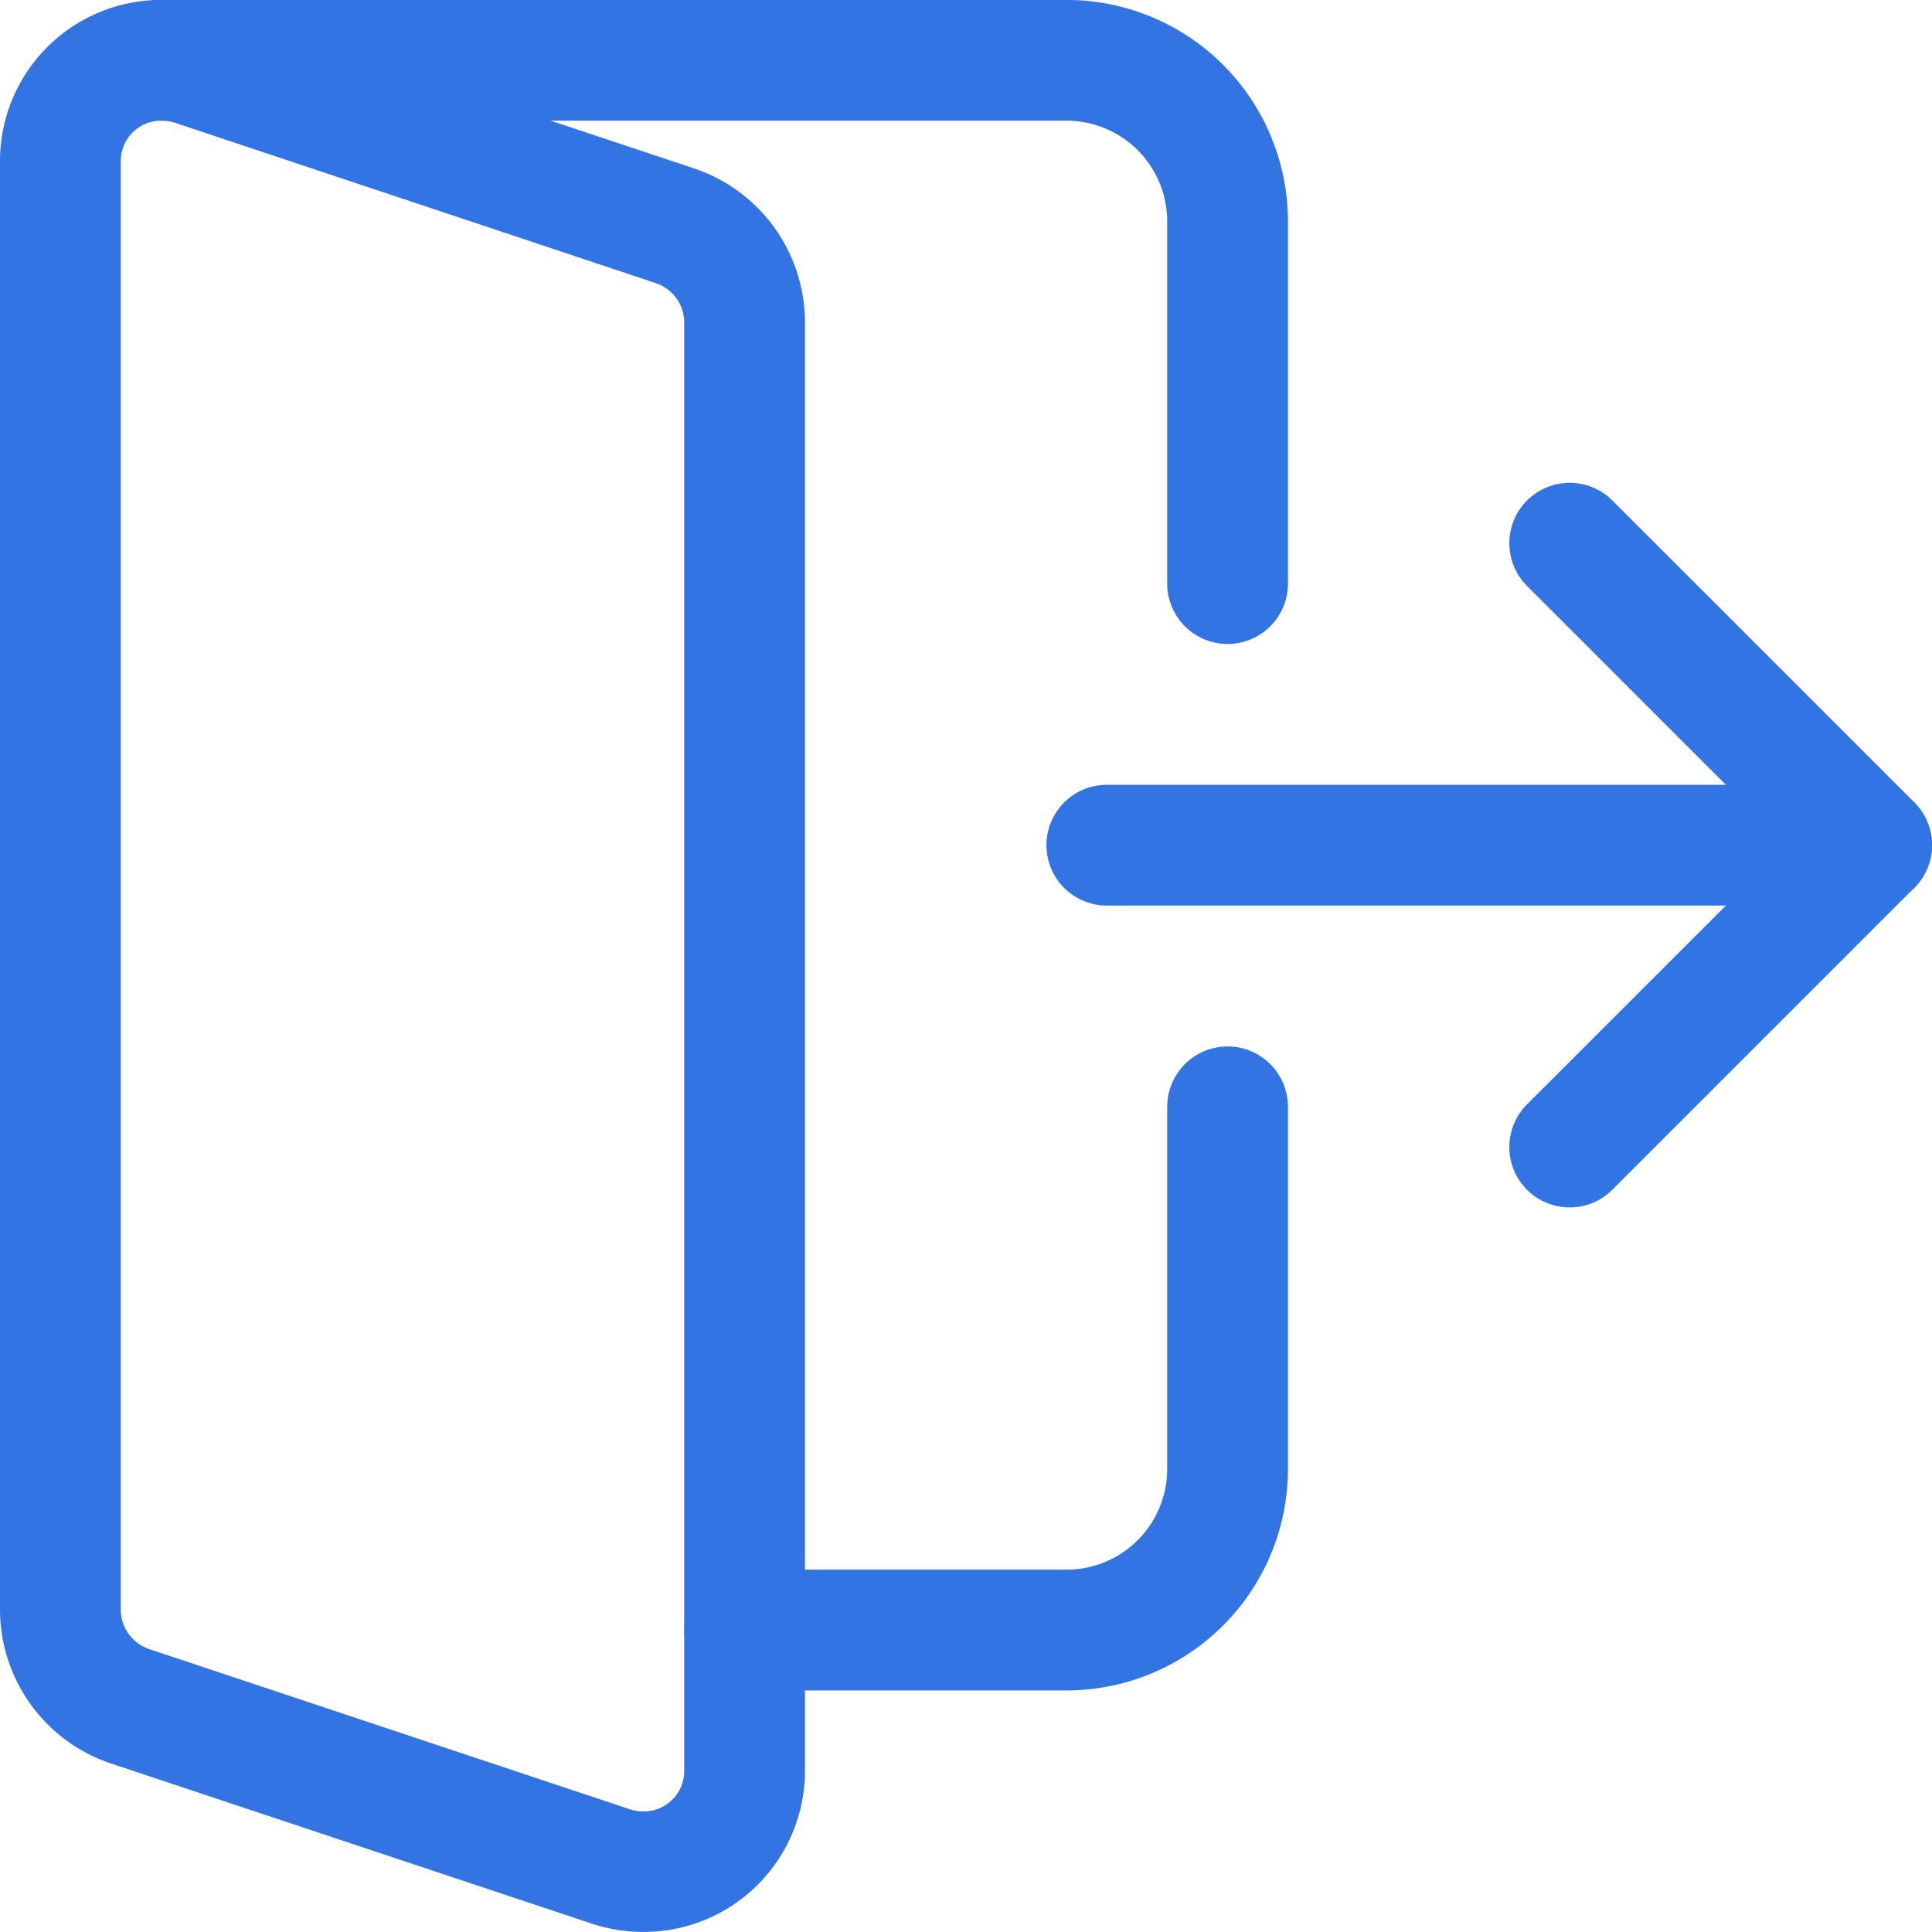 <svg id="Layer_1" data-name="Layer 1" xmlns="http://www.w3.org/2000/svg" viewBox="0 0 512 511.98"><defs><style>.cls-1{fill:#3374e3;}</style></defs><path class="cls-1" d="M496,240H293.32a16,16,0,1,1,0-32H496a16,16,0,0,1,0,32Z" transform="translate(0 -0.02)"/><path class="cls-1" d="M416,320a16,16,0,0,1-11.31-27.33L473.37,224,404.68,155.3a16,16,0,0,1,22.63-22.64l80,80a16,16,0,0,1,0,22.63l-80,80A15.87,15.87,0,0,1,416,320Z" transform="translate(0 -0.02)"/><path class="cls-1" d="M170.66,512a44,44,0,0,1-13.22-2L29.05,467.24A43.06,43.06,0,0,1,0,426.67v-384A42.71,42.71,0,0,1,42.67,0,44.07,44.07,0,0,1,55.89,2L184.27,44.77a43.06,43.06,0,0,1,29.06,40.58v384A42.72,42.72,0,0,1,170.66,512ZM42.67,32A10.71,10.71,0,0,0,32,42.68v384A11.08,11.08,0,0,0,39.4,437l127.78,42.58a11.53,11.53,0,0,0,3.48.47,10.7,10.7,0,0,0,10.67-10.67v-384a11.09,11.09,0,0,0-7.41-10.29L46.14,32.48A11.73,11.73,0,0,0,42.67,32Z" transform="translate(0 -0.02)"/><path class="cls-1" d="M325.32,170.68a16,16,0,0,1-16-16v-96A26.7,26.7,0,0,0,282.66,32h-240a16,16,0,1,1,0-32h240a58.71,58.71,0,0,1,58.66,58.66v96A16,16,0,0,1,325.32,170.68Z" transform="translate(0 -0.02)"/><path class="cls-1" d="M282.66,448H197.33a16,16,0,0,1,0-32h85.33a26.7,26.7,0,0,0,26.66-26.66v-96a16,16,0,0,1,32,0v96A58.71,58.71,0,0,1,282.66,448Z" transform="translate(0 -0.02)"/></svg>